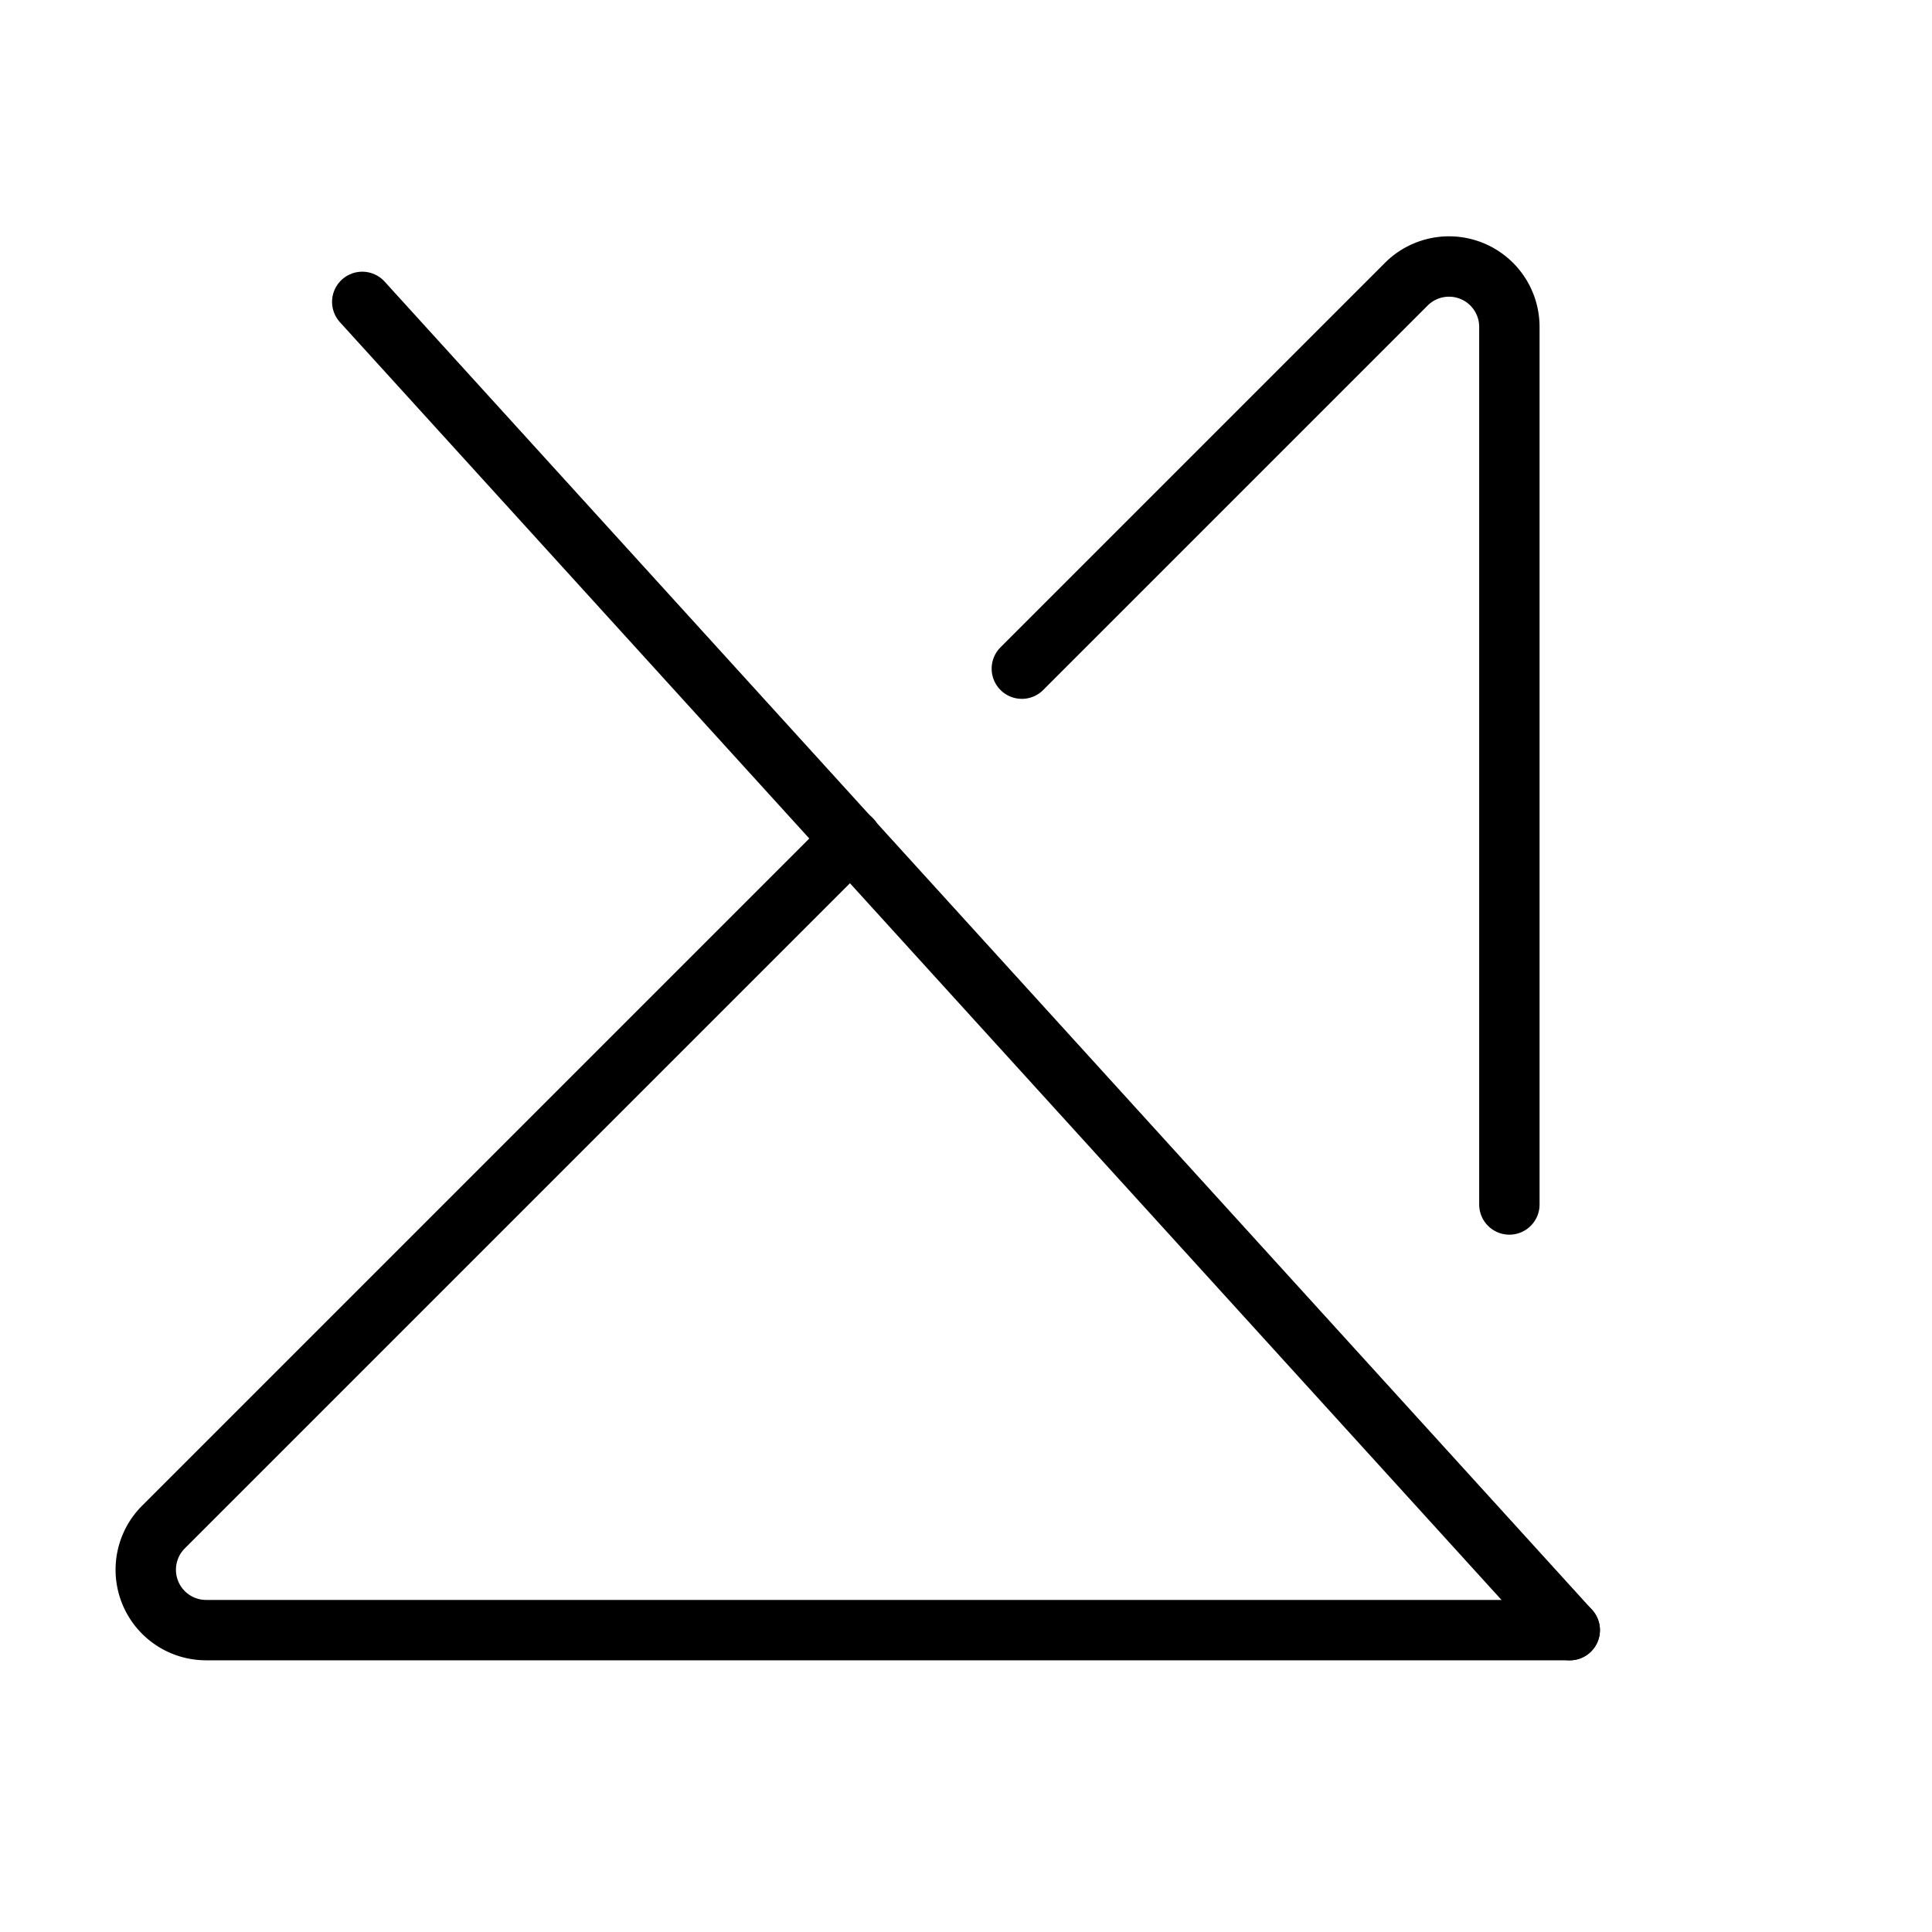 <svg xmlns="http://www.w3.org/2000/svg" viewBox="0 0 256 256"><rect width="256" height="256" fill="none"/><line x1="48" y1="40" x2="208" y2="216" fill="none" stroke="#000" stroke-linecap="round" stroke-linejoin="round" stroke-width="8"/><path d="M135.4,88.6l50.9-50.9A8,8,0,0,1,200,43.3V159.6" fill="none" stroke="#000" stroke-linecap="round" stroke-linejoin="round" stroke-width="8"/><path d="M208,216H27.3a8,8,0,0,1-5.6-13.7l91.1-91.1" fill="none" stroke="#000" stroke-linecap="round" stroke-linejoin="round" stroke-width="8"/></svg>